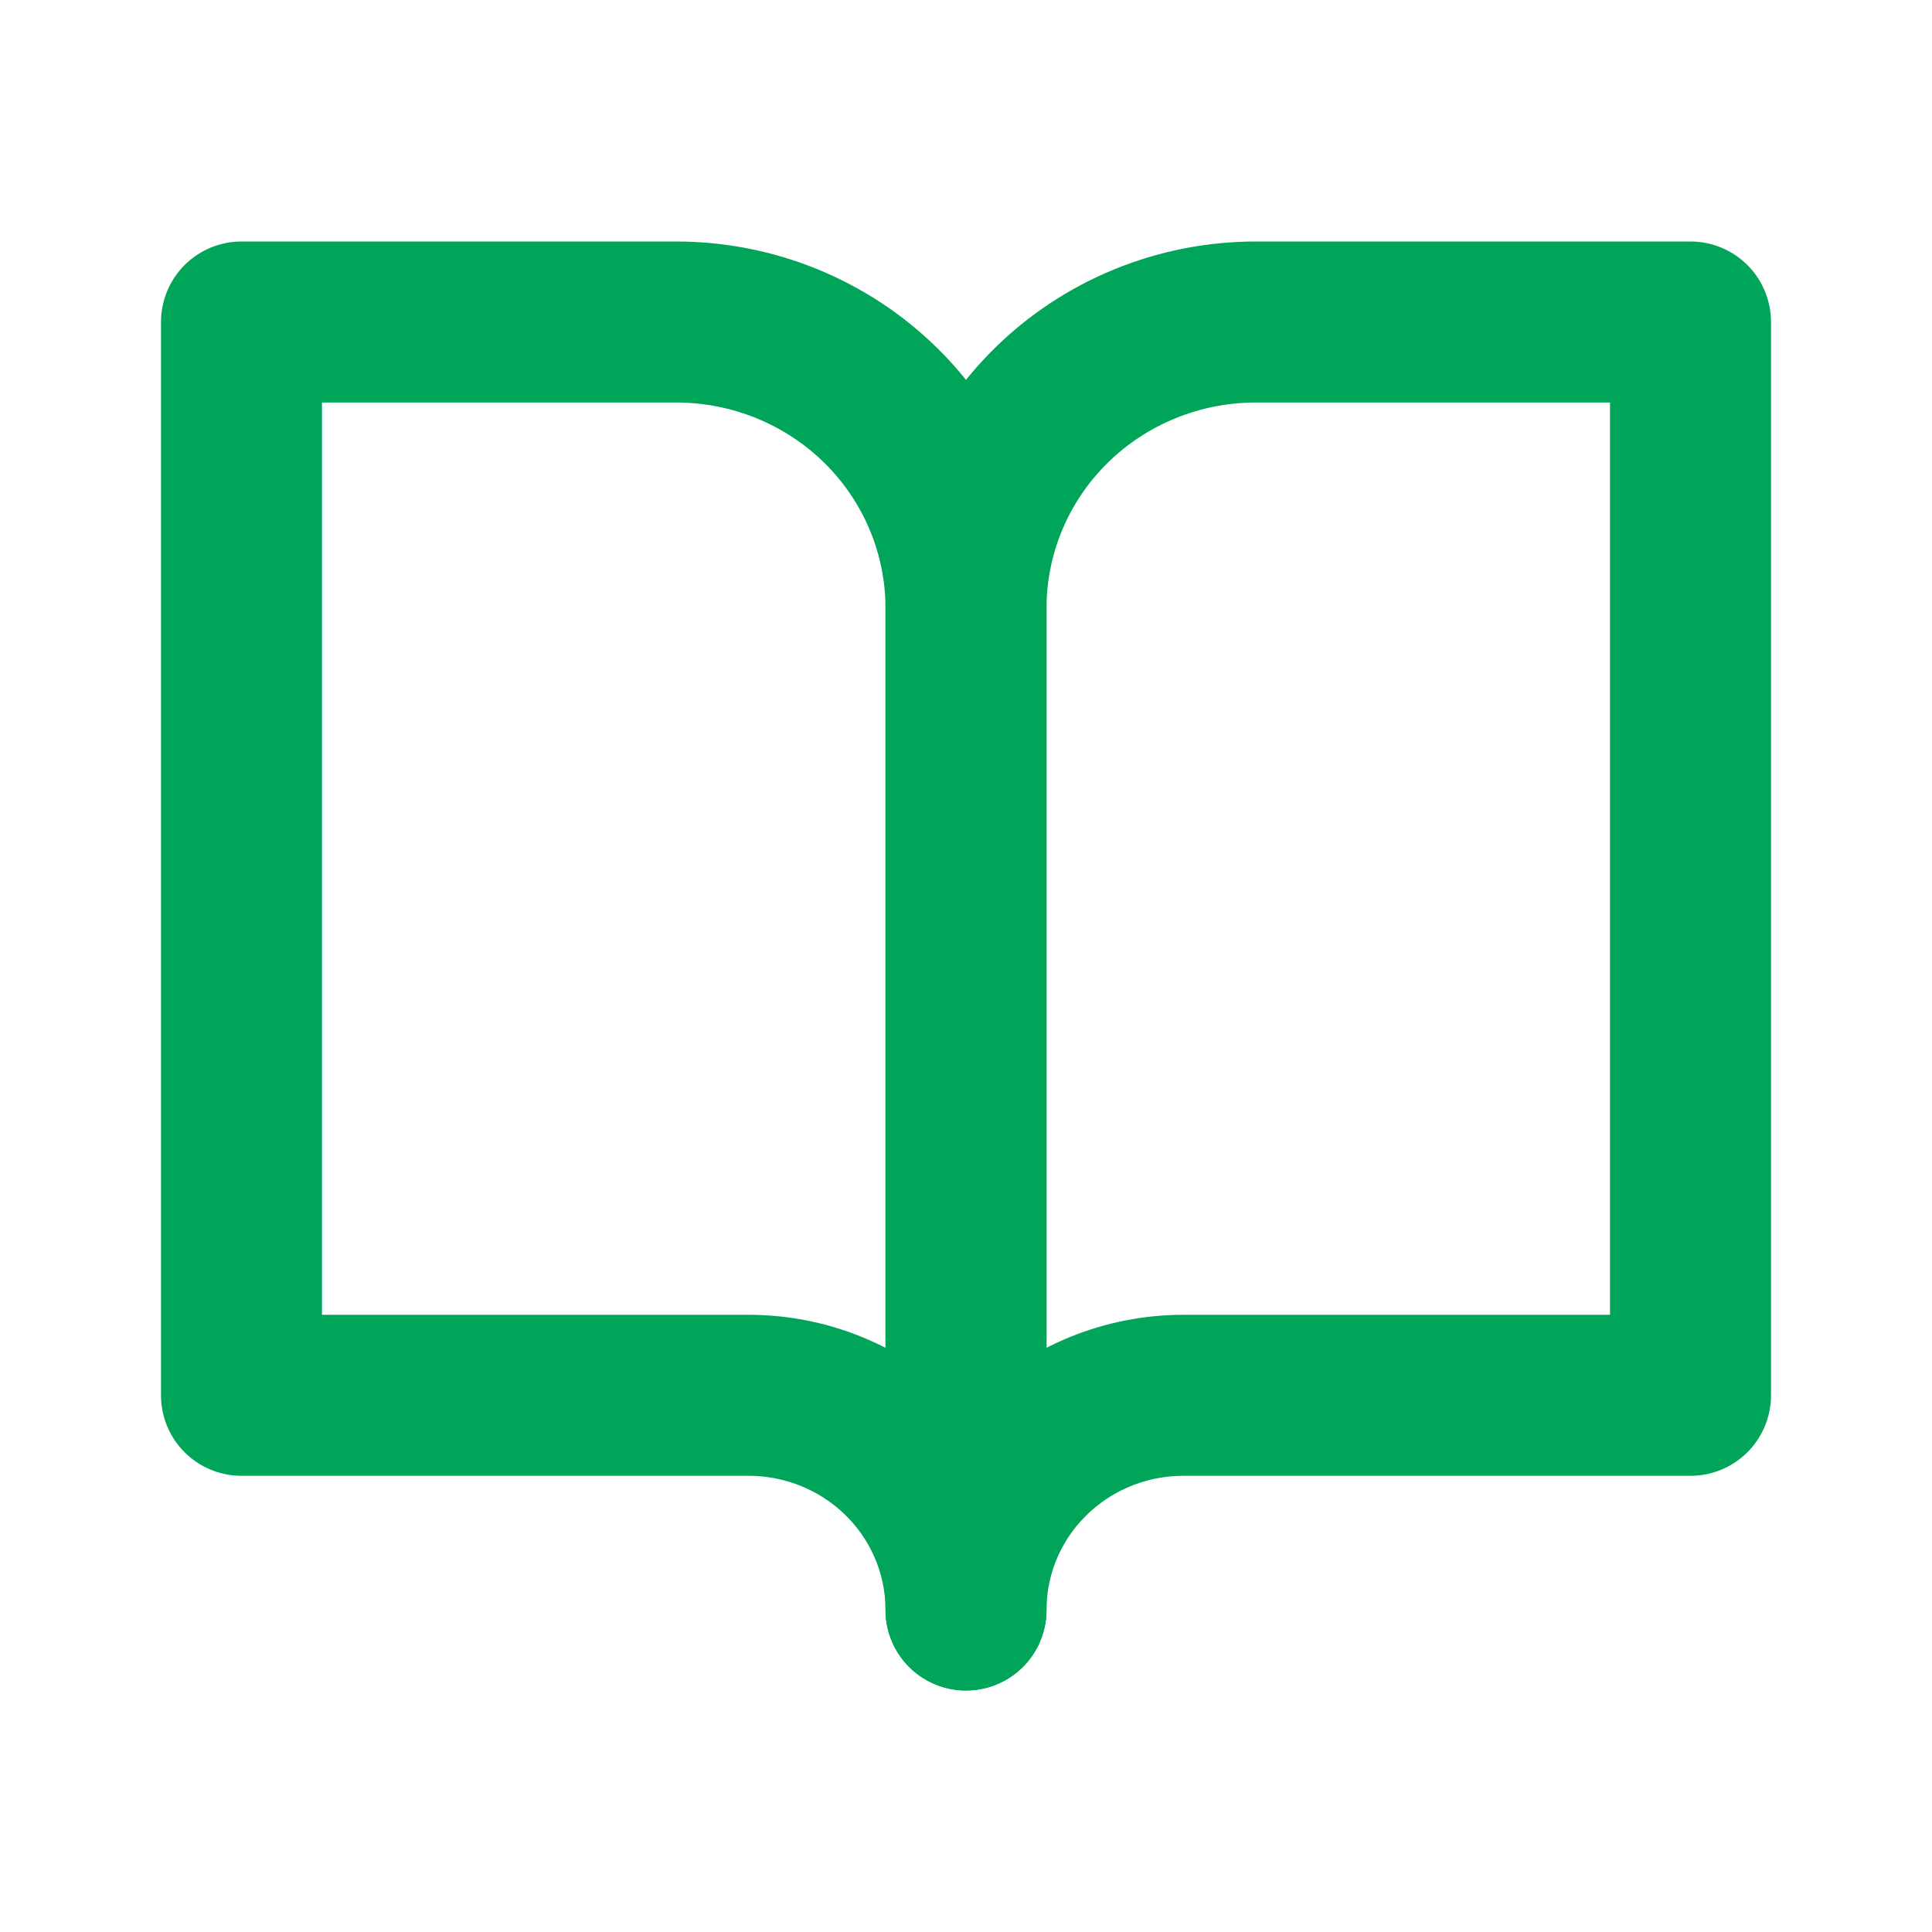 <svg width="24" height="24" viewBox="0 0 24 24" fill="none" xmlns="http://www.w3.org/2000/svg">
<path d="M3 4H8.4C9.355 4 10.271 4.375 10.946 5.041C11.621 5.708 12 6.613 12 7.556V20C12 19.293 11.716 18.614 11.209 18.114C10.703 17.614 10.016 17.333 9.3 17.333H3V4Z" stroke="#00A55A" stroke-width="2" stroke-linecap="round" stroke-linejoin="round"/>
<path d="M21 4H15.6C14.645 4 13.729 4.375 13.054 5.041C12.379 5.708 12 6.613 12 7.556V20C12 19.293 12.284 18.614 12.791 18.114C13.297 17.614 13.984 17.333 14.7 17.333H21V4Z" stroke="#00A55A" stroke-width="2" stroke-linecap="round" stroke-linejoin="round"/>
</svg>
